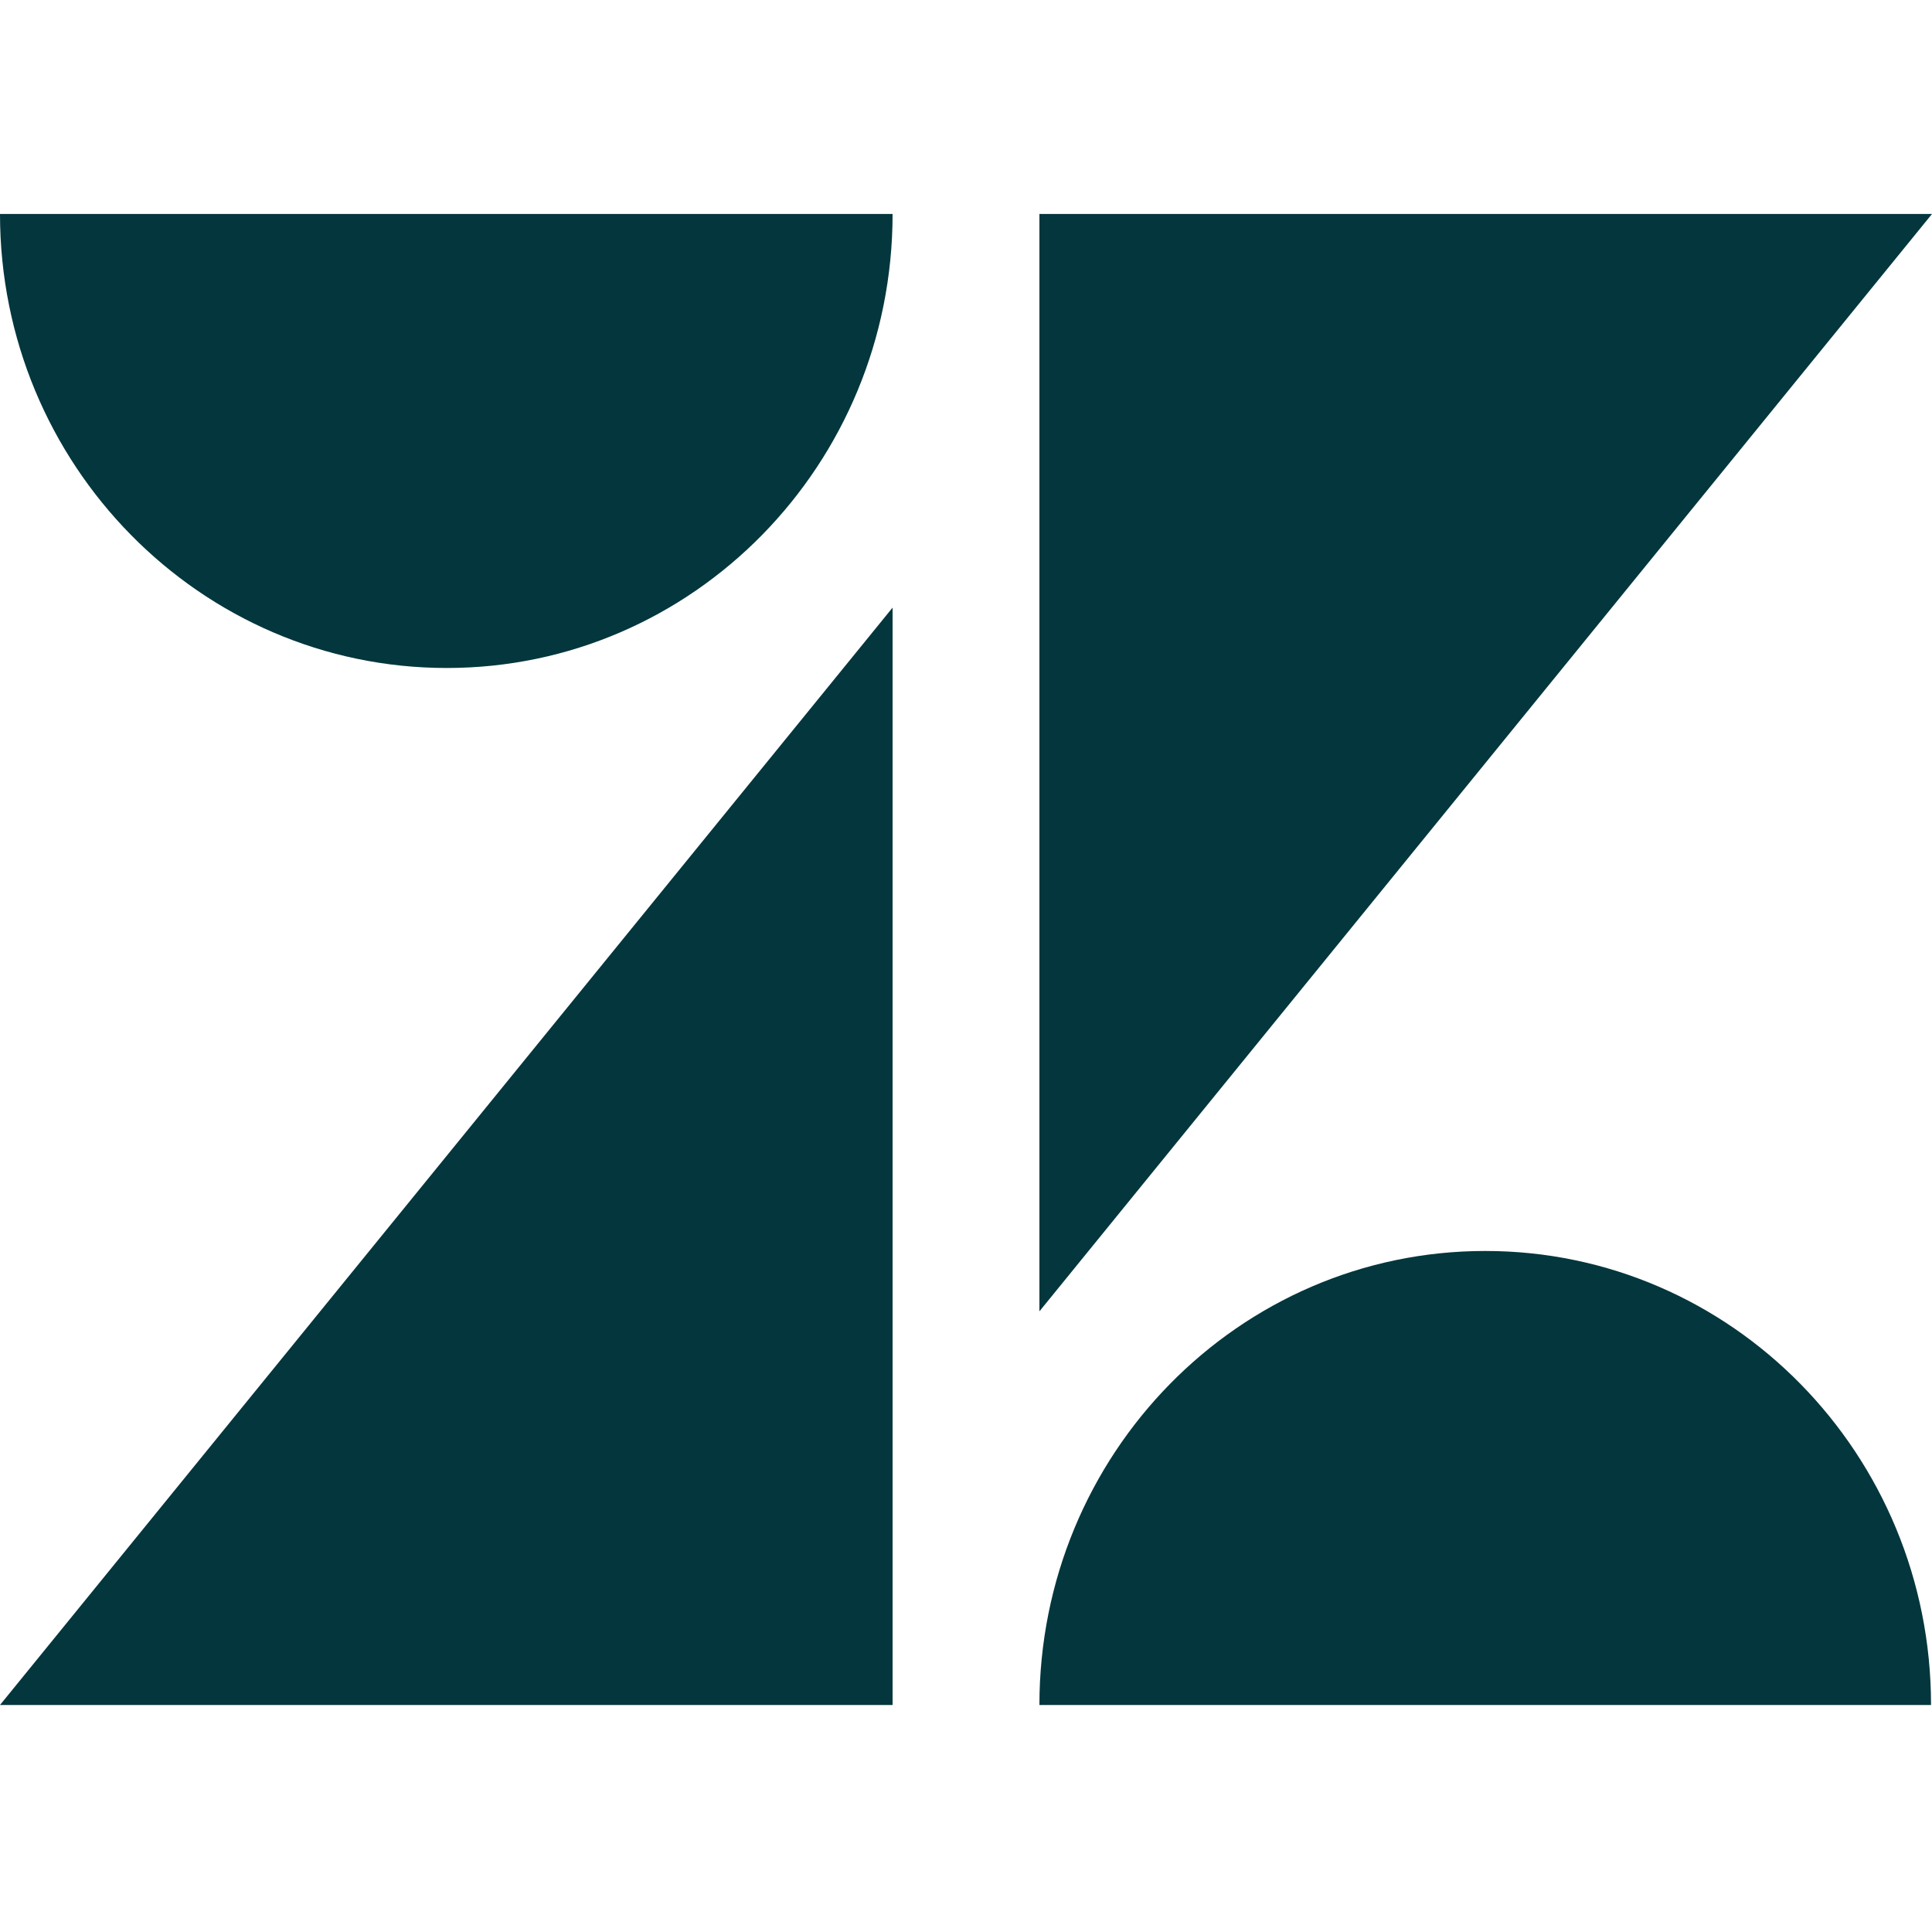 <?xml version="1.0" encoding="utf-8"?>
<!-- Generator: Adobe Illustrator 27.3.0, SVG Export Plug-In . SVG Version: 6.00 Build 0)  -->
<svg version="1.1" id="Layer_1" xmlns="http://www.w3.org/2000/svg" xmlns:xlink="http://www.w3.org/1999/xlink" x="0px" y="0px"
	 viewBox="0 0 40 40" style="enable-background:new 0 0 40 40;" xml:space="preserve">
<style type="text/css">
	.st0{fill:#04363D;}
</style>
<path class="st0" d="M18.48,12.58V35.3H0L18.48,12.58z M18.48,4.43c0,5.19-4.13,9.4-9.23,9.4S0,9.62,0,4.43H18.48z M21.52,35.3
	c0-5.19,4.13-9.4,9.23-9.4s9.23,4.21,9.23,9.4H21.52L21.52,35.3z M21.52,27.15V4.43H40L21.52,27.15z"/>
</svg>
